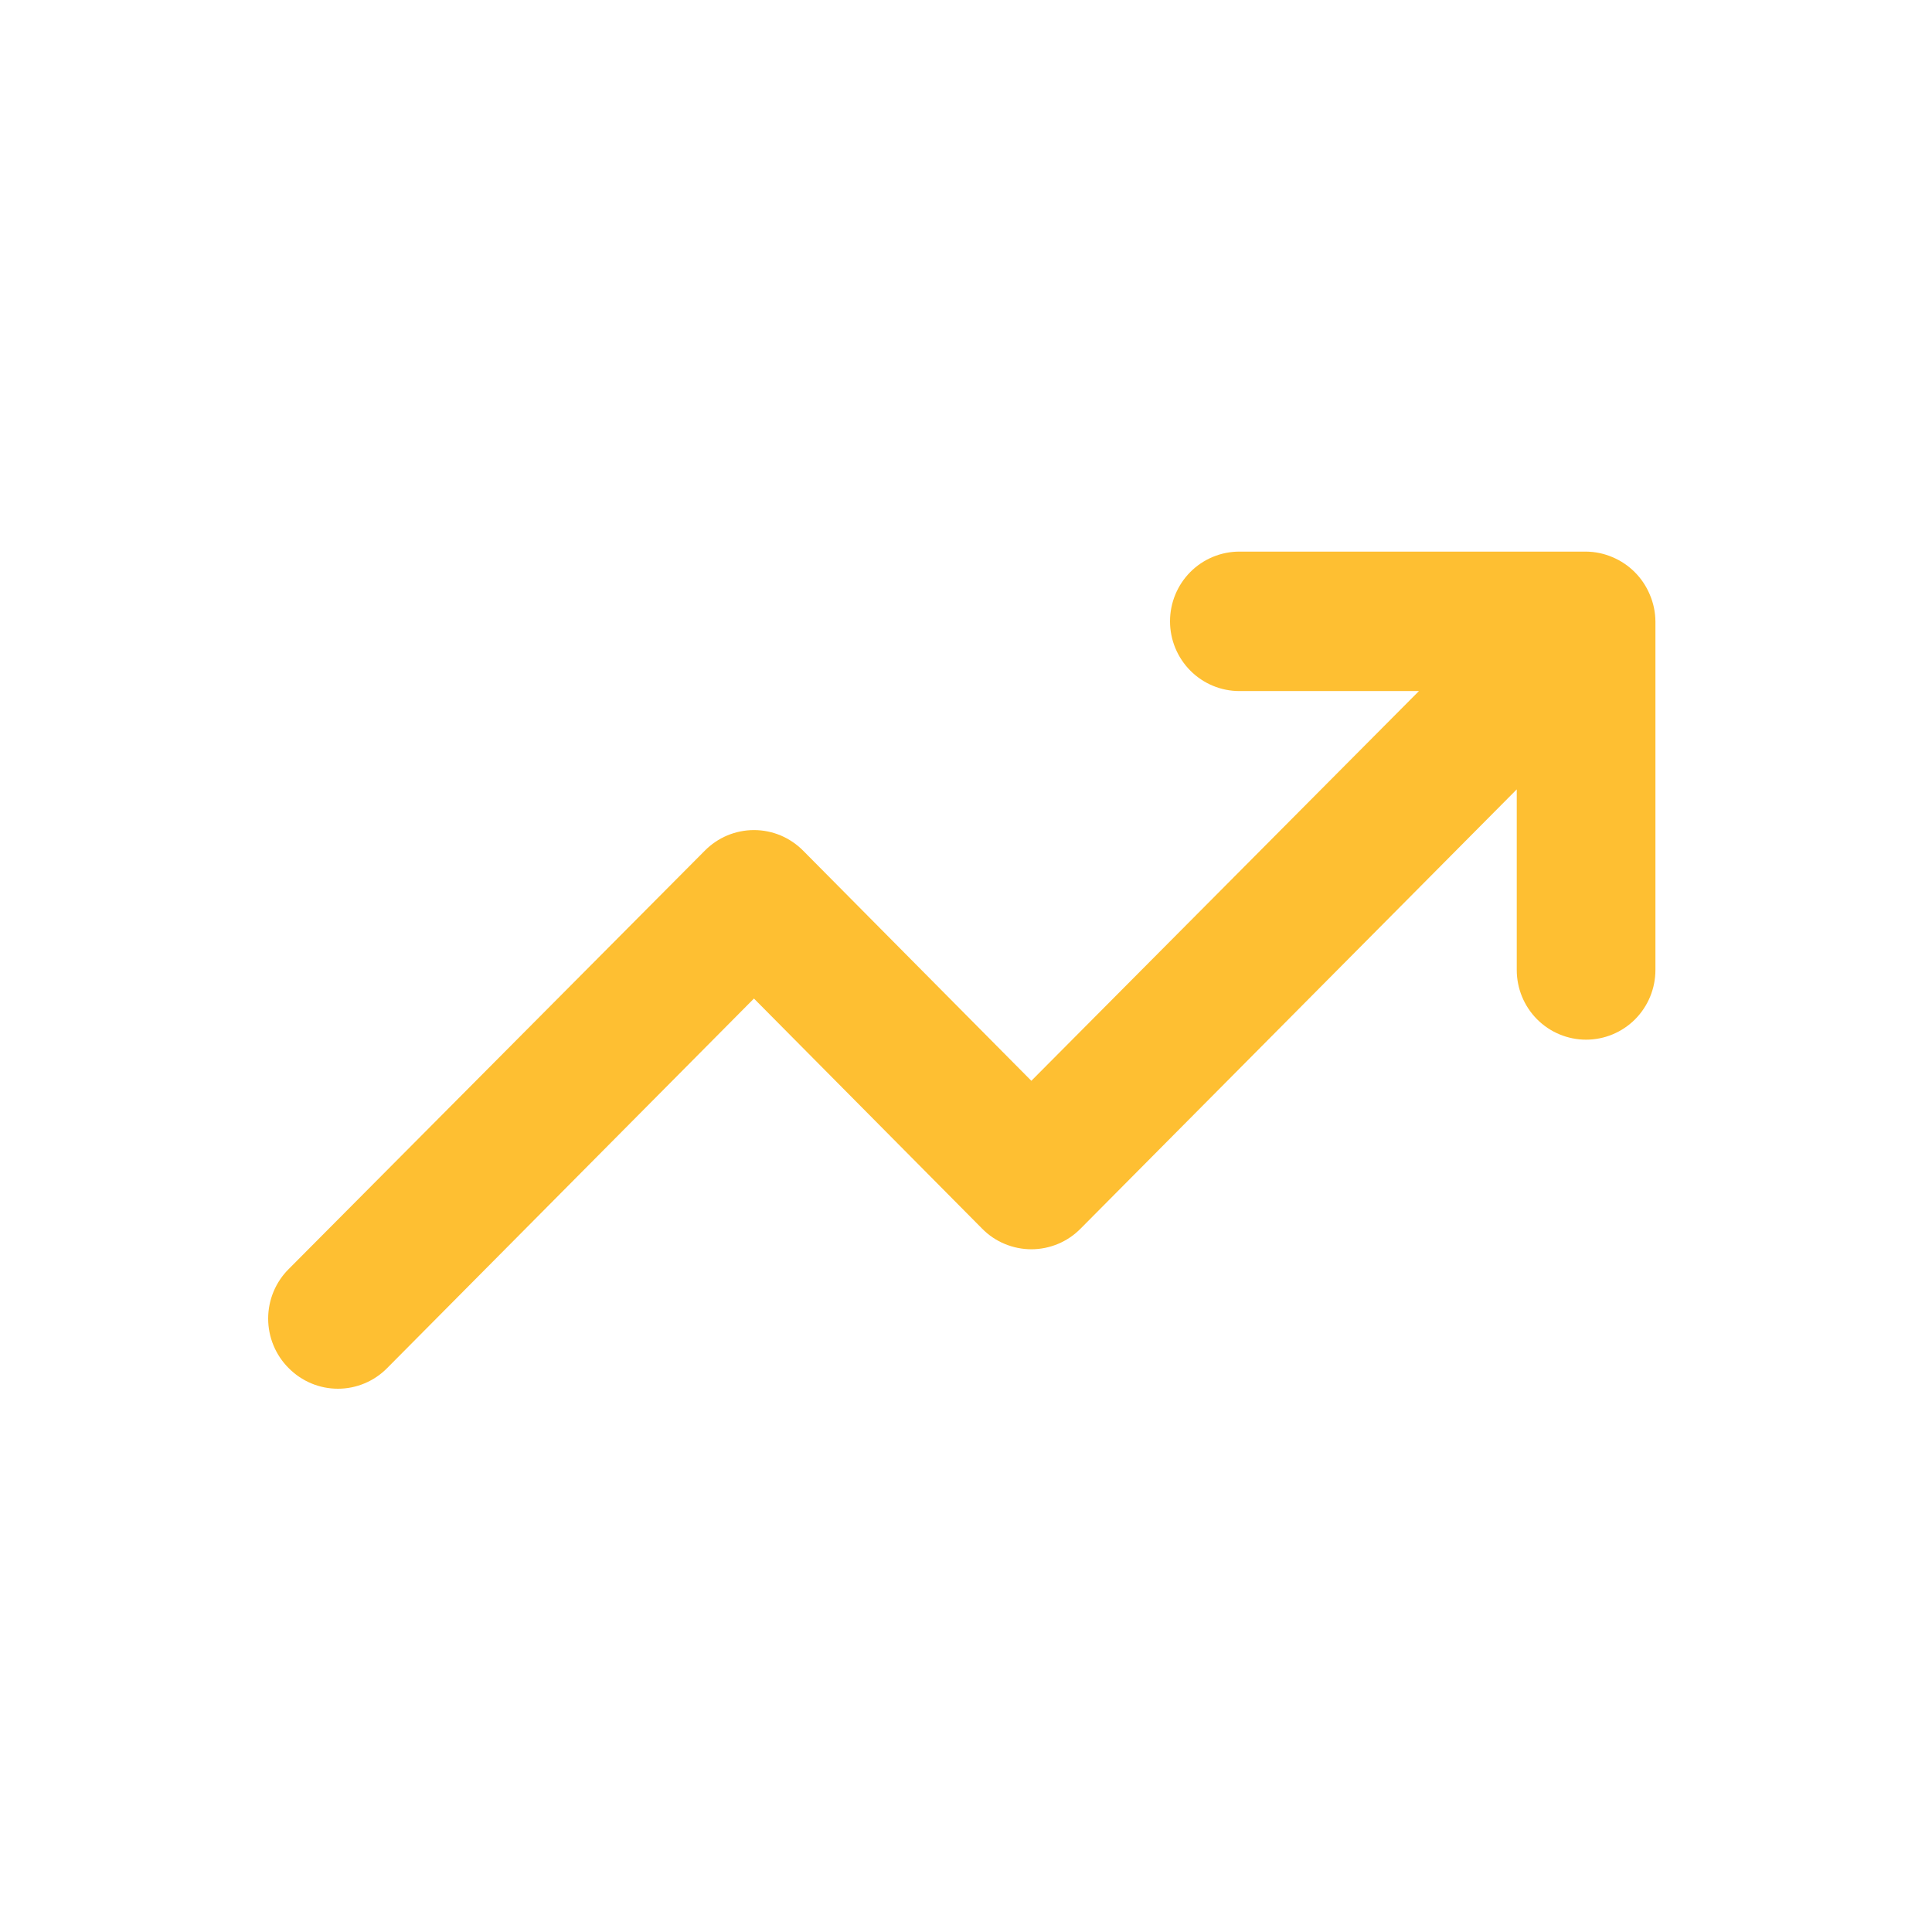 <svg width="45" height="45" viewBox="0 0 45 45" fill="none" xmlns="http://www.w3.org/2000/svg">
<path d="M38.429 13.854C38.265 13.458 37.951 13.142 37.557 12.977C37.363 12.894 37.154 12.85 36.943 12.848H28.867C28.439 12.848 28.028 13.019 27.725 13.323C27.422 13.628 27.252 14.041 27.252 14.472C27.252 14.902 27.422 15.315 27.725 15.62C28.028 15.925 28.439 16.096 28.867 16.096H33.05L24.022 25.174L18.708 19.815C18.558 19.663 18.379 19.542 18.183 19.459C17.986 19.377 17.775 19.334 17.561 19.334C17.348 19.334 17.137 19.377 16.94 19.459C16.743 19.542 16.565 19.663 16.415 19.815L6.724 29.559C6.572 29.71 6.452 29.89 6.37 30.088C6.288 30.286 6.246 30.498 6.246 30.713C6.246 30.927 6.288 31.139 6.37 31.337C6.452 31.535 6.572 31.715 6.724 31.866C6.874 32.018 7.053 32.139 7.249 32.221C7.446 32.304 7.657 32.346 7.871 32.346C8.084 32.346 8.295 32.304 8.492 32.221C8.689 32.139 8.867 32.018 9.017 31.866L17.561 23.258L22.875 28.617C23.025 28.77 23.204 28.891 23.401 28.973C23.598 29.055 23.809 29.098 24.022 29.098C24.235 29.098 24.446 29.055 24.643 28.973C24.84 28.891 25.018 28.77 25.169 28.617L35.328 18.386V22.592C35.328 23.023 35.498 23.436 35.801 23.741C36.104 24.045 36.515 24.216 36.943 24.216C37.371 24.216 37.782 24.045 38.085 23.741C38.388 23.436 38.558 23.023 38.558 22.592V14.472C38.556 14.259 38.512 14.05 38.429 13.854V13.854Z" fill="#FEBF32"/>
</svg>
